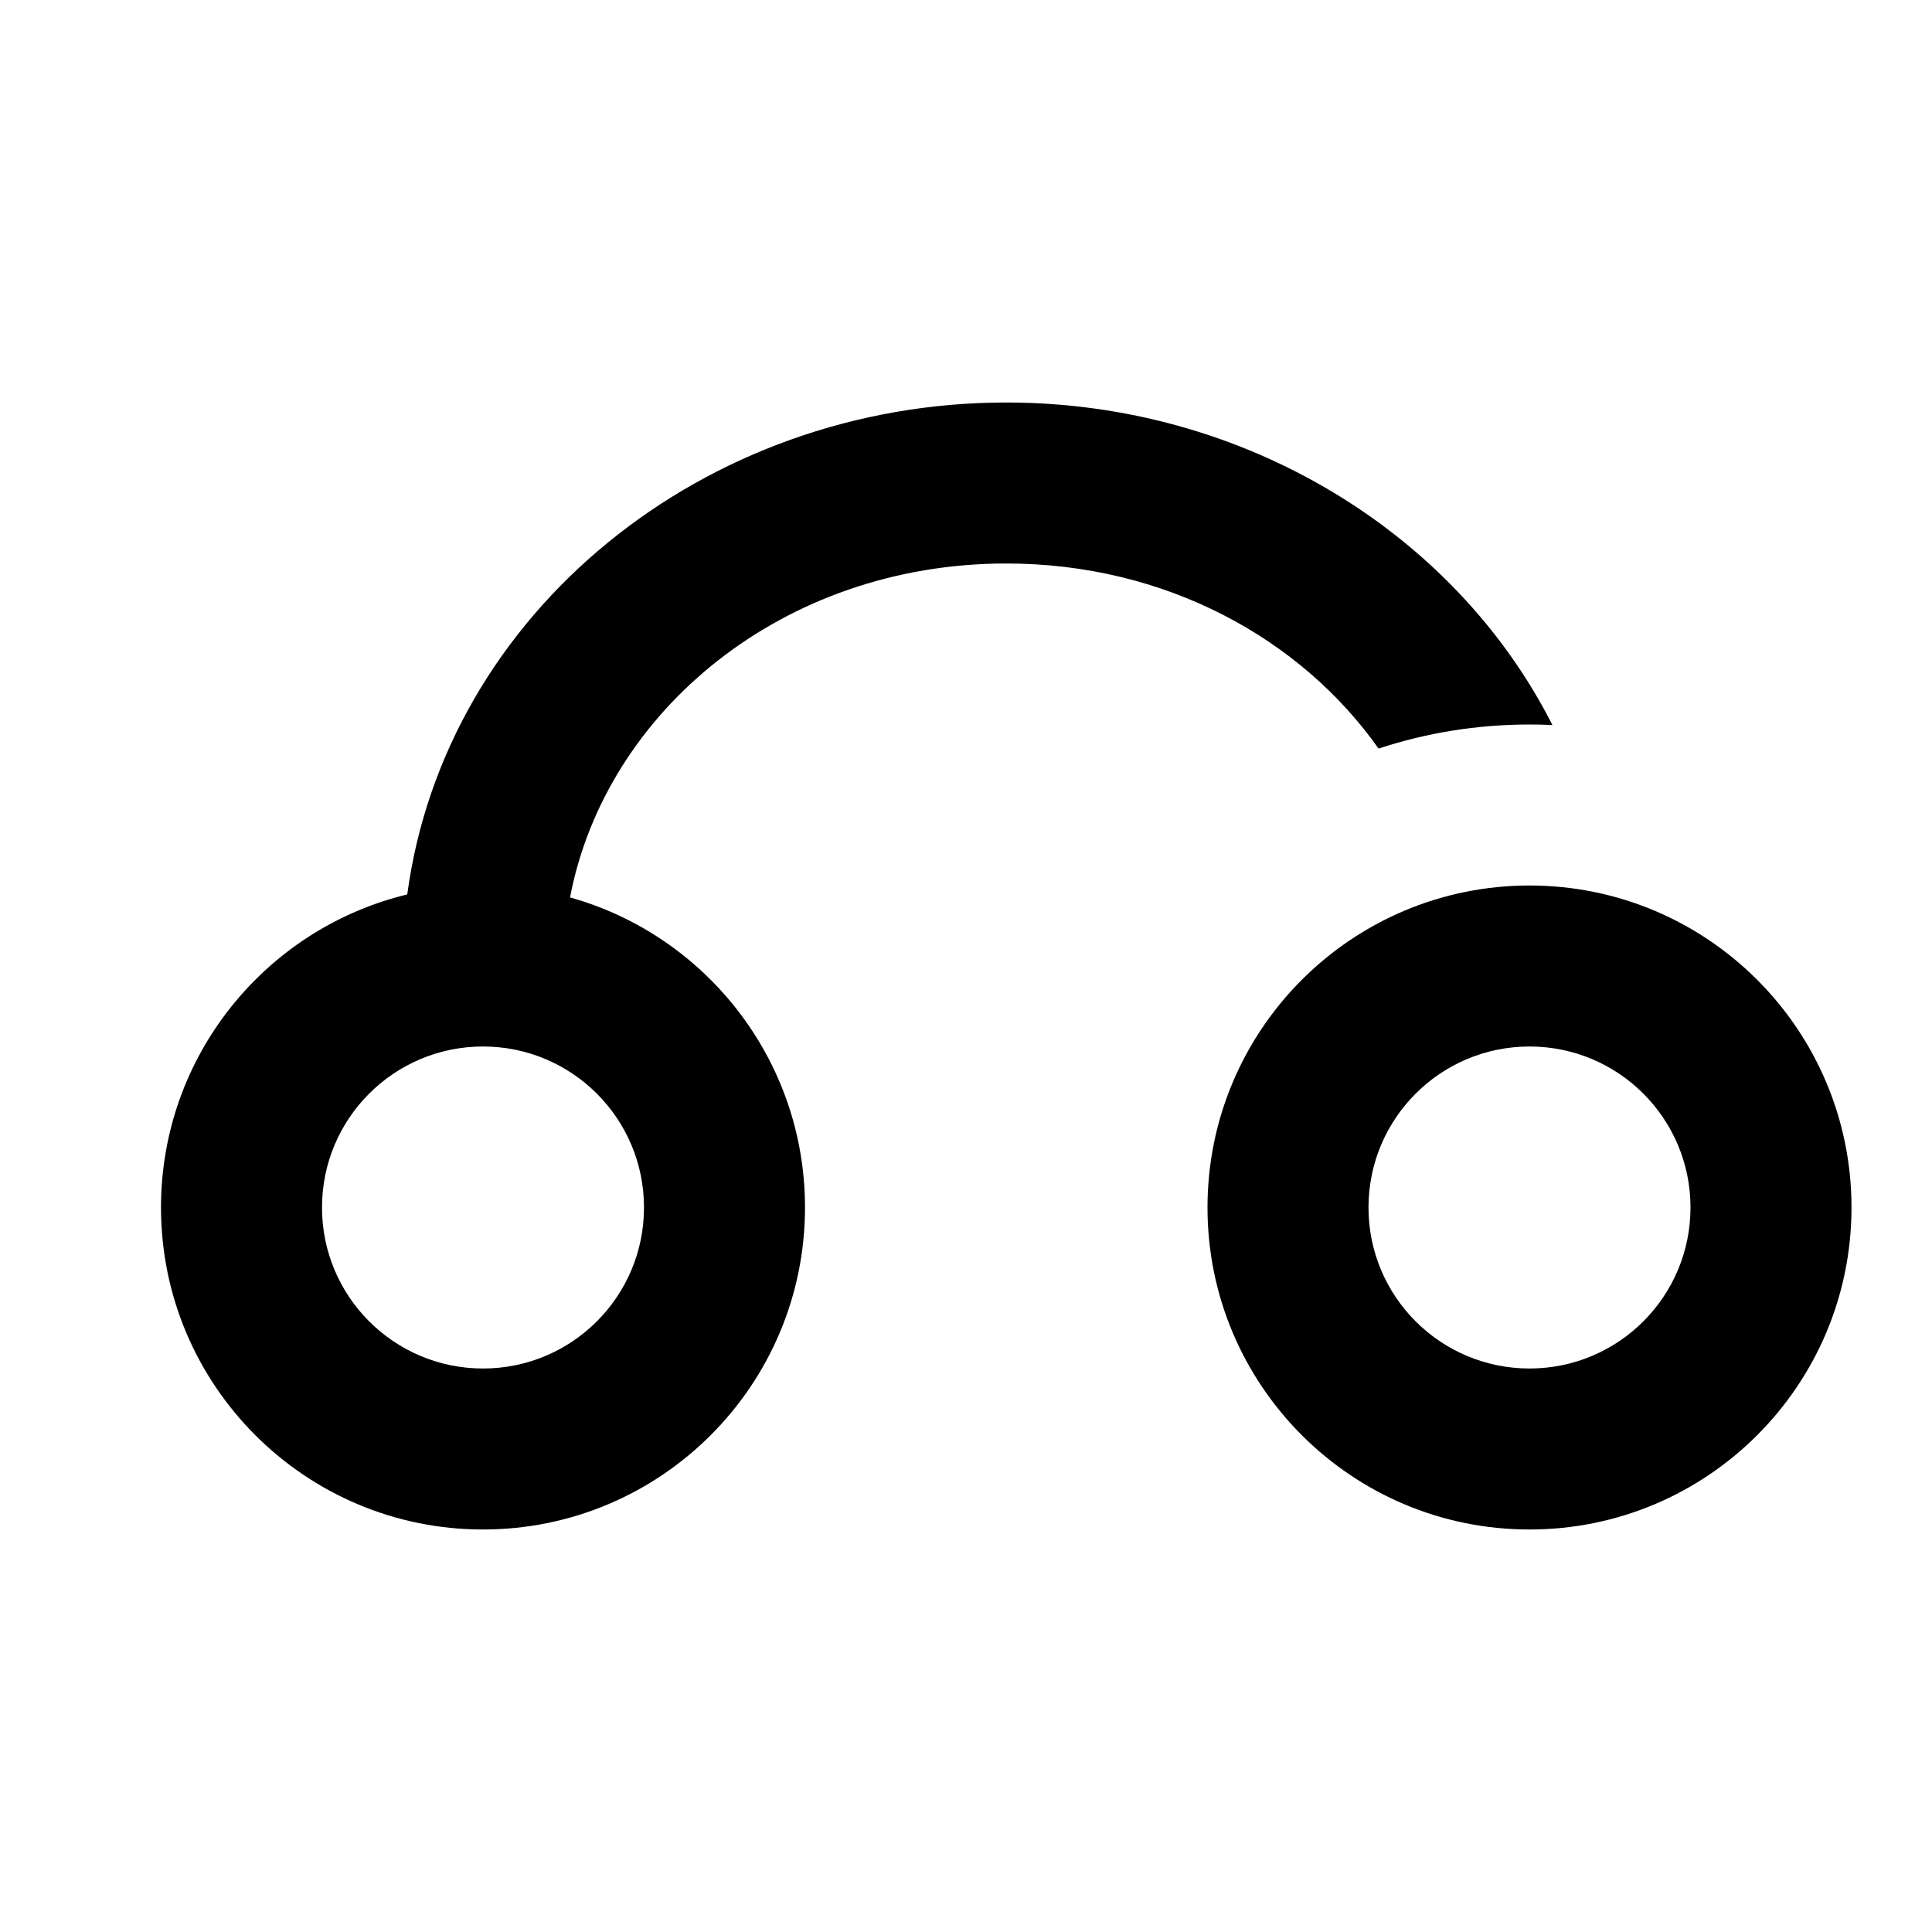 <svg width="24" height="24" viewBox="0 0 24 24" fill="none" xmlns="http://www.w3.org/2000/svg">
<path fill-rule="evenodd" clip-rule="evenodd" d="M5.059 11.111C3.304 11.534 2 13.115 2 15C2 17.209 3.791 19 6 19C8.209 19 10 17.209 10 15C10 13.165 8.765 11.619 7.081 11.148C7.522 8.841 9.721 7 12.5 7C14.476 7 16.159 7.931 17.125 9.299C17.715 9.105 18.345 9 19 9C19.096 9 19.191 9.002 19.285 9.007C18.072 6.614 15.452 5 12.5 5C8.746 5 5.53 7.609 5.059 11.111ZM6 17C7.105 17 8 16.105 8 15C8 13.895 7.105 13 6 13C4.895 13 4 13.895 4 15C4 16.105 4.895 17 6 17Z" fill="currentColor"/>
<path fill-rule="evenodd" clip-rule="evenodd" d="M19 19C21.209 19 23 17.209 23 15C23 12.791 21.209 11 19 11C16.791 11 15 12.791 15 15C15 17.209 16.791 19 19 19ZM19 17C20.105 17 21 16.105 21 15C21 13.895 20.105 13 19 13C17.895 13 17 13.895 17 15C17 16.105 17.895 17 19 17Z" fill="currentColor"/>
</svg>
